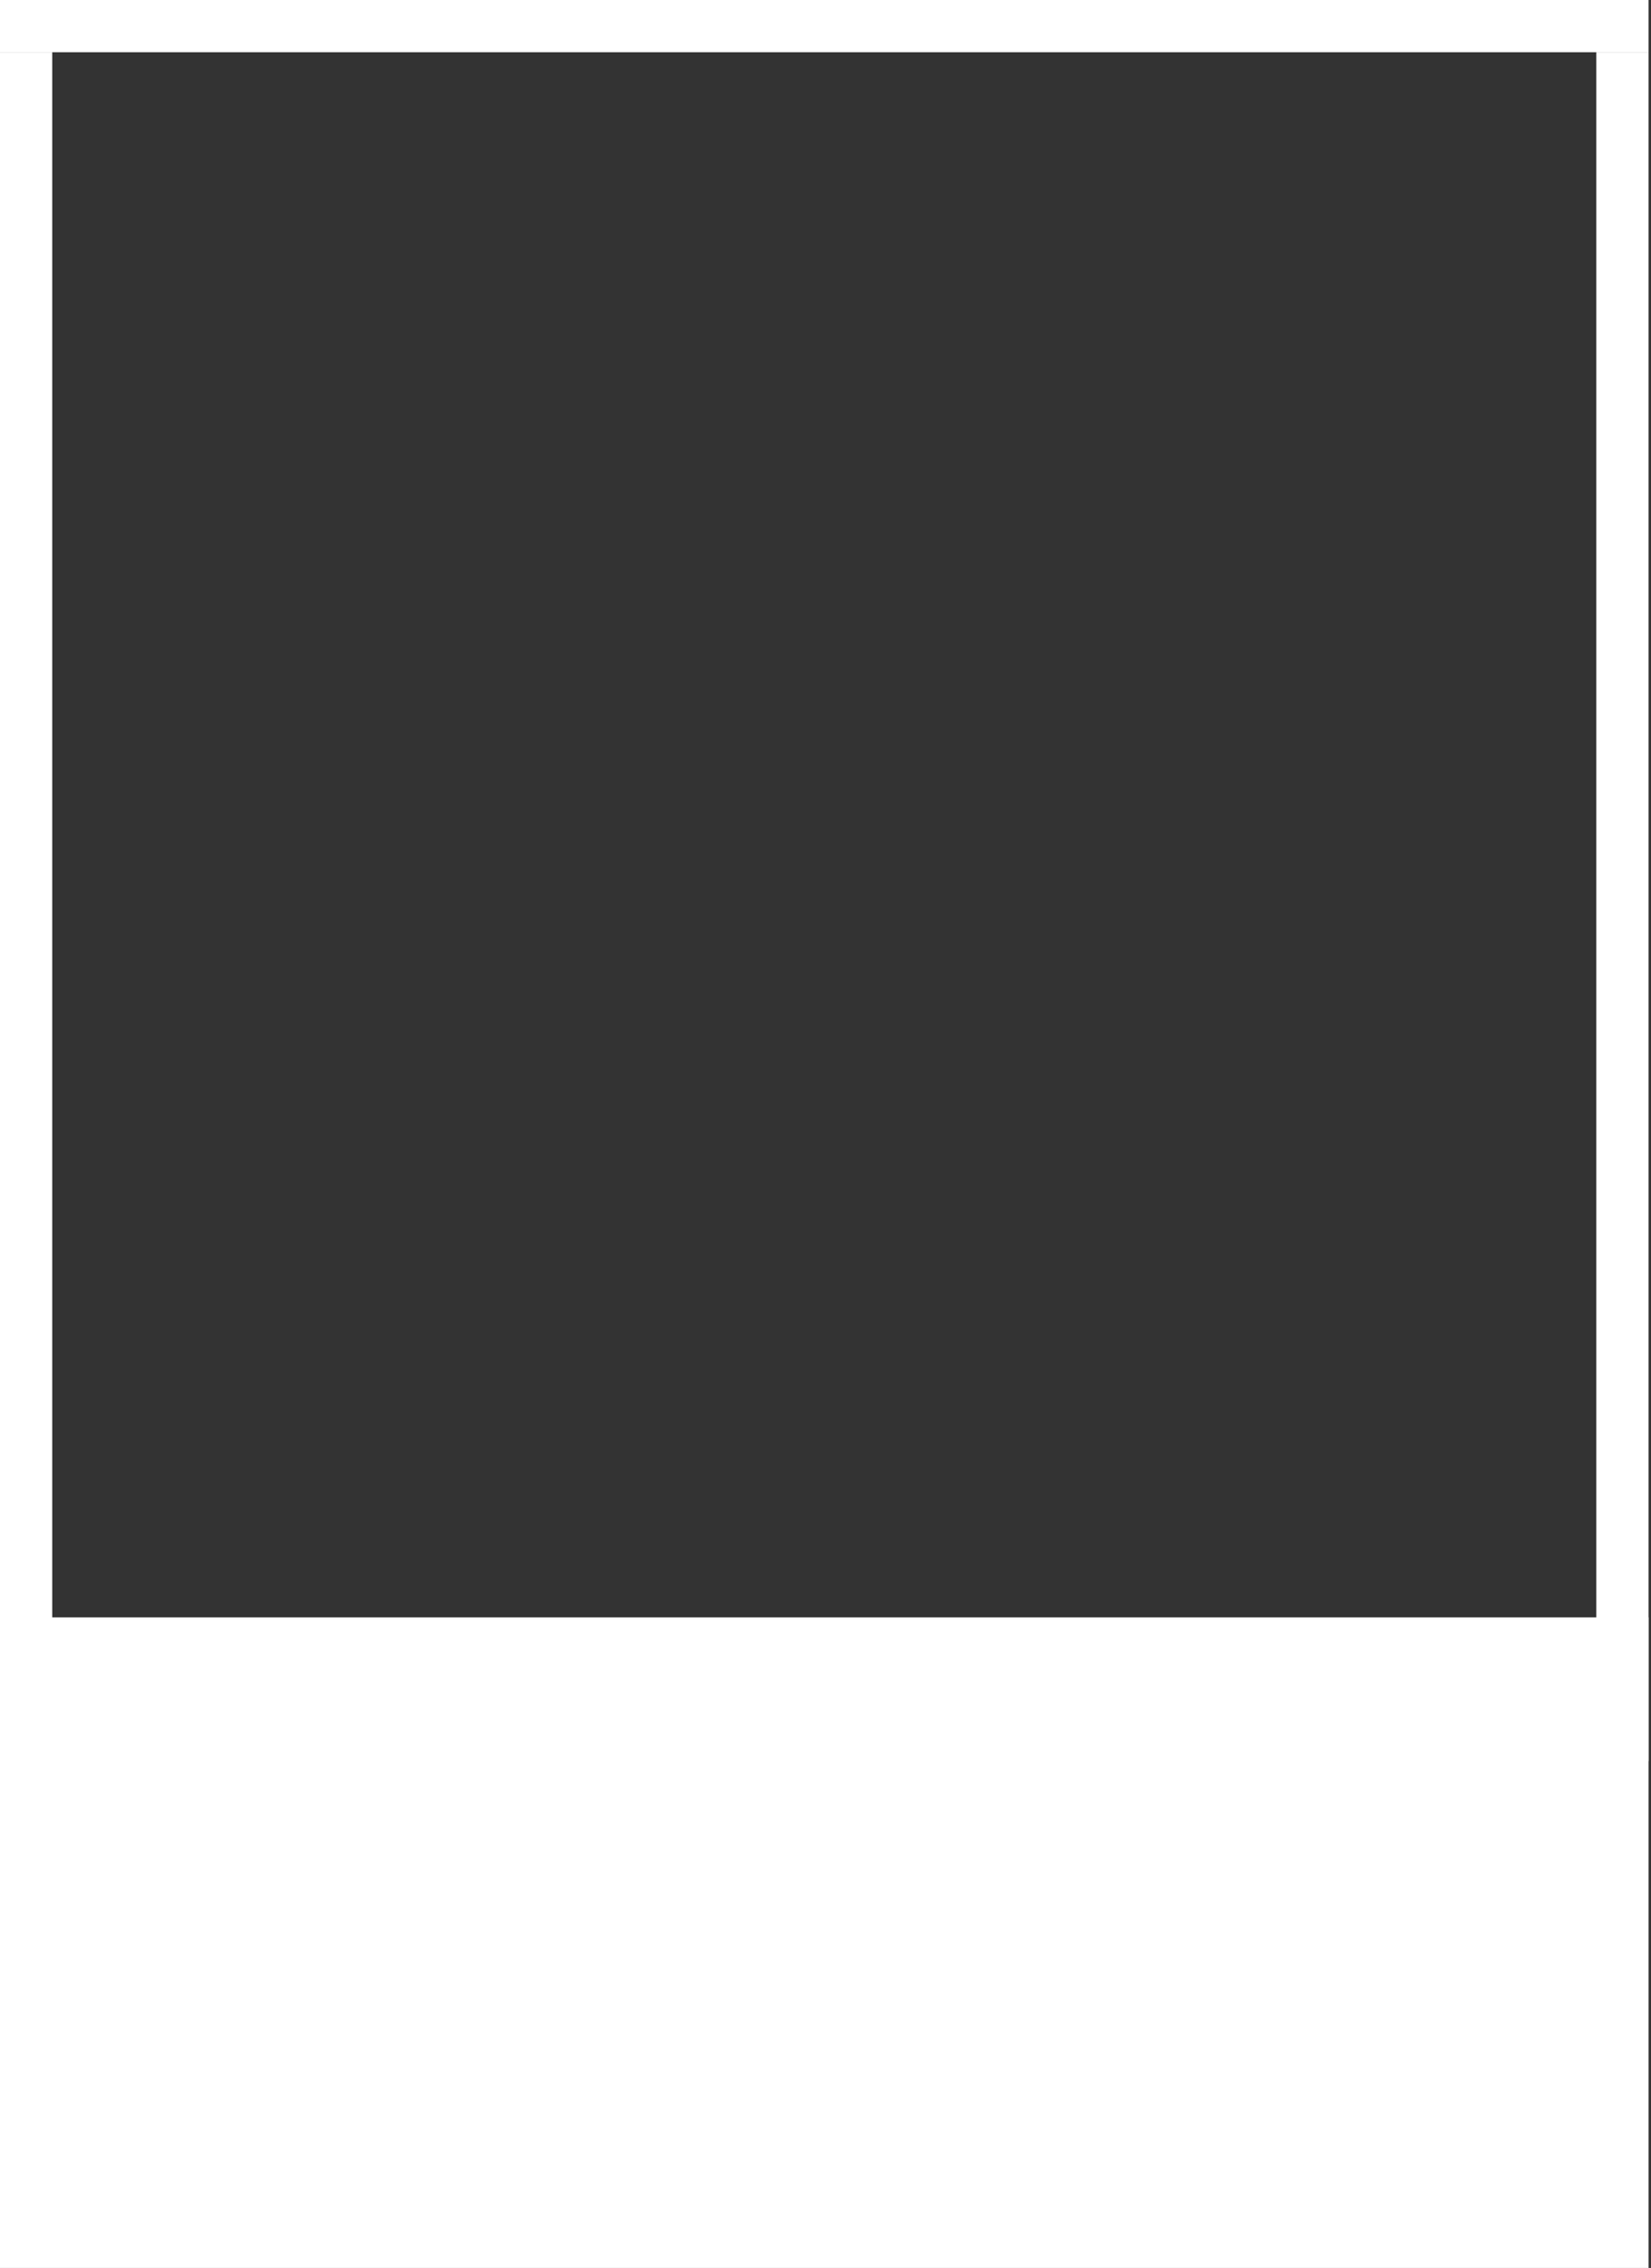 <svg width="348" height="478" viewBox="0 0 348 478" fill="none" xmlns="http://www.w3.org/2000/svg">
<rect x="0" y="0" width="348" height="478" fill="#333333" stroke="none"/>
<path d="M0 0H347.486V11.014H0V0Z" fill="white"/>
<path d="M0 371.166L0 11.014L11.014 11.014V371.166H0Z" fill="white"/>
<path d="M336.473 371.166V11.014L347.486 11.014L347.487 371.166H336.473Z" fill="white"/>
<path d="M0 340.878H347.487V478H0V340.878Z" fill="white"/>
</svg>
